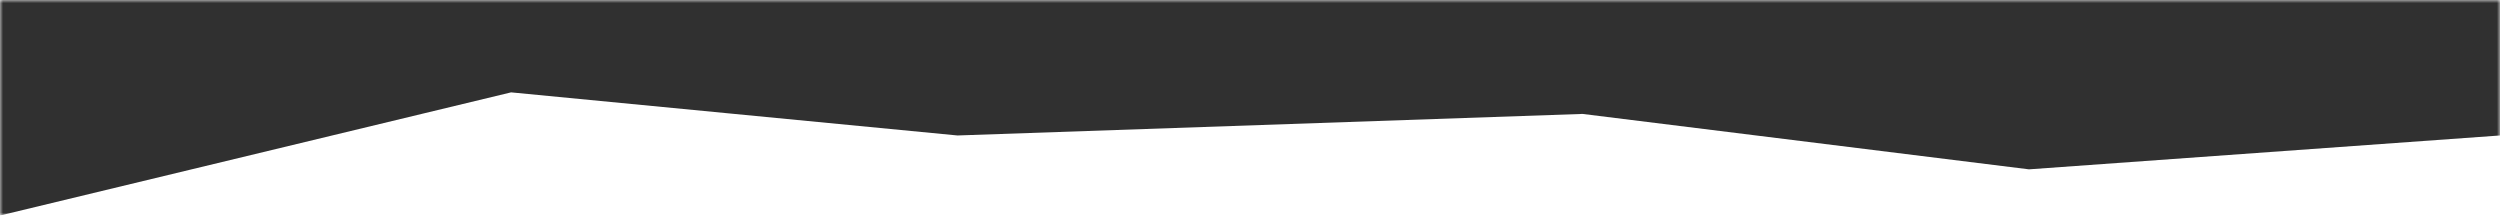 <?xml version="1.0" encoding="UTF-8"?> <svg xmlns="http://www.w3.org/2000/svg" width="406" height="35" viewBox="0 0 406 35" fill="none"><g clip-path="url(#clip0_948_471)"><mask id="mask0_948_471" style="mask-type:luminance" maskUnits="userSpaceOnUse" x="0" y="0" width="406" height="35"><path d="M0 3.54936e-05L406 0L406 35L3.0598e-06 35L0 3.54936e-05Z" fill="white"></path></mask><g mask="url(#mask0_948_471)"><path d="M0 3.54936e-05L406 0L406 22L329.5 27.5L257 18.5L155.5 22L83 15L3.0598e-06 35L0 3.54936e-05Z" fill="#303030"></path></g></g><defs><clipPath id="clip0_948_471"><rect width="406" height="35" fill="white" transform="matrix(-1 8.74228e-08 8.74228e-08 1 406 0)"></rect></clipPath></defs></svg> 